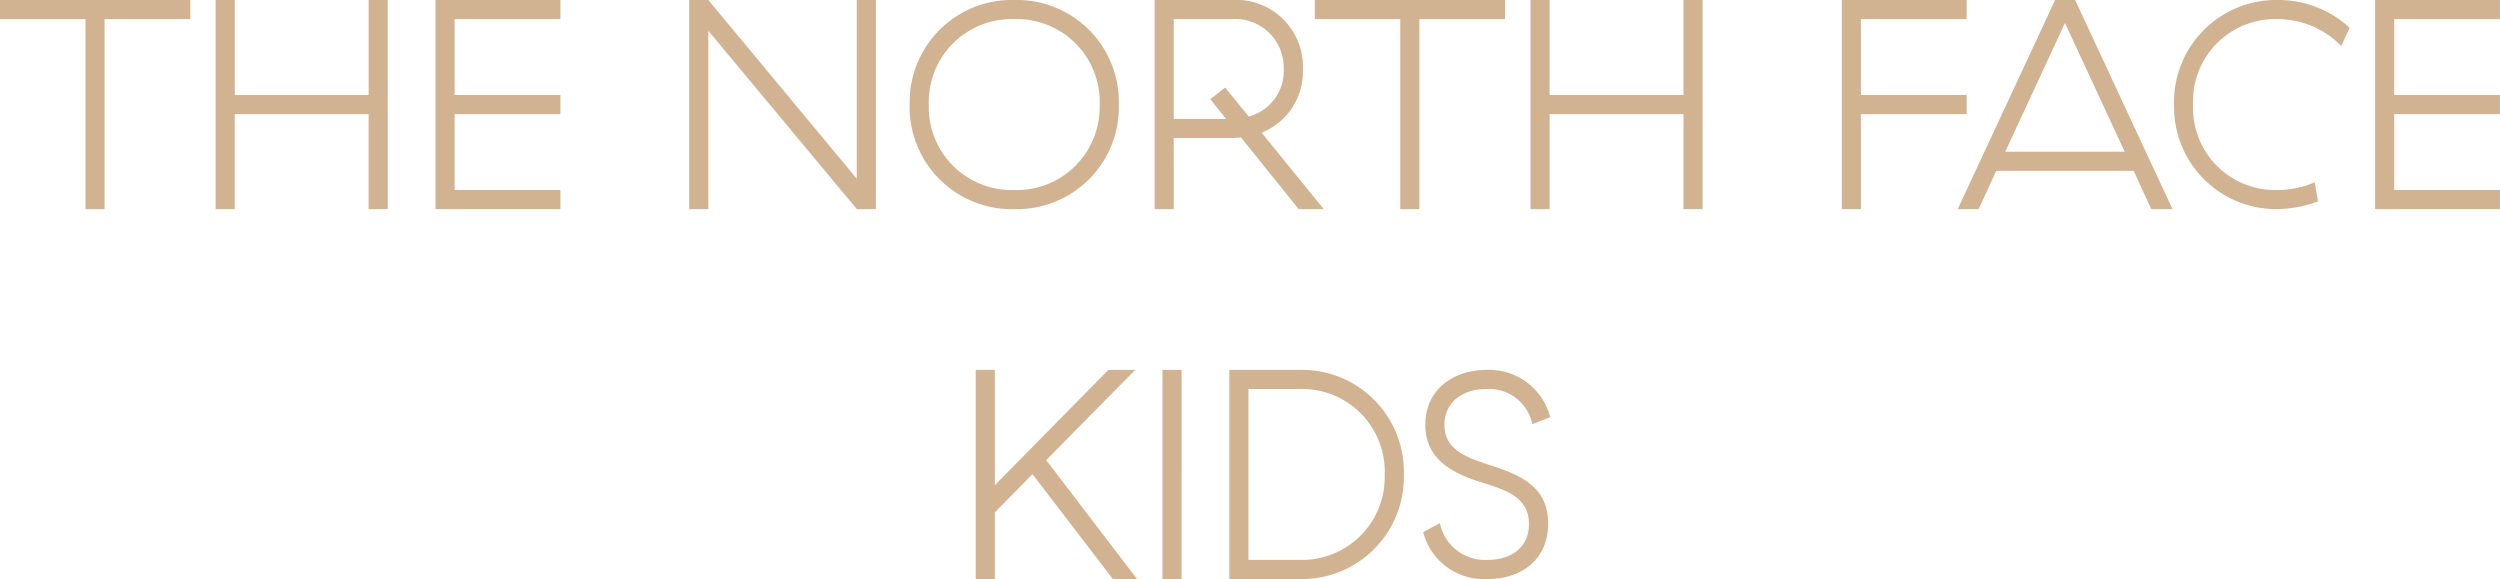 <svg xmlns="http://www.w3.org/2000/svg" width="175.73" height="40.7" viewBox="0 0 175.73 40.7"><defs><style>.a{fill:#d1b392}</style></defs><path d="M13.377 1.344V0H0v1.344h6.006V14.7H7.35V1.344zM25.913 0v6.678h-9.408V0h-1.348v14.7h1.344V8.022h9.408V14.7h1.348V0zm4.7 0v14.7h8.778v-1.344h-7.434V8.022h7.434V6.678h-7.434V1.344h7.434V0zm29.61 0v12.558L49.79 0h-1.344v14.7h1.344V2.163L60.227 14.7h1.344V0zm3.717 7.35a7.177 7.177 0 0 0 7.354 7.35 7.165 7.165 0 0 0 7.35-7.35A7.165 7.165 0 0 0 71.294 0a7.177 7.177 0 0 0-7.35 7.35zm13.356 0a5.826 5.826 0 0 1-6.006 6.006 5.826 5.826 0 0 1-6.002-6.006 5.826 5.826 0 0 1 6.006-6.006A5.826 5.826 0 0 1 77.3 7.35zm5.208 1.008V1.344h4.074a3.414 3.414 0 0 1 3.658 3.507 3.316 3.316 0 0 1-2.457 3.339L86.12 6.153l-1.05.819 1.113 1.386zm0 1.344h4.074a6.36 6.36 0 0 0 .651-.042l4.057 5.04h1.764l-4.368-5.376a4.605 4.605 0 0 0 2.9-4.473 4.692 4.692 0 0 0-5-4.851h-5.418v14.7h1.344zm23.293-8.358V0H92.42v1.344h6.006V14.7h1.344V1.344zM118.334 0v6.678h-9.408V0h-1.344v14.7h1.344V8.022h9.408V14.7h1.344V0zm11.13 0v14.7h1.344V8.022h7.434V6.678h-7.434V1.344h7.434V0zm15.687 1.617l4.2 9.051h-8.4zM151.22 14.7h1.491L145.865 0h-1.408l-6.845 14.7h1.47l1.239-2.688h9.66zm1.6-7.35a7.183 7.183 0 0 0 7.262 7.35 8.541 8.541 0 0 0 2.856-.546l-.231-1.344a6.542 6.542 0 0 1-2.625.546 5.77 5.77 0 0 1-5.925-6.006 5.77 5.77 0 0 1 5.922-6.006 6.254 6.254 0 0 1 4.494 1.89l.588-1.281A7.383 7.383 0 0 0 160.145 0a7.185 7.185 0 0 0-7.329 7.35zM166.949 0v14.7h8.778v-1.344h-7.433V8.022h7.433V6.678h-7.433V1.344h7.433V0zM78.225 40.7h1.7l-6.384-8.358L79.8 26h-1.89l-7.98 8.106V26h-1.344v14.7h1.344v-4.683l2.646-2.688zM81.711 26v14.7h1.346V26zm4.7 0v14.7h4.918a7.165 7.165 0 0 0 7.35-7.35 7.165 7.165 0 0 0-7.35-7.35zm10.92 7.35a5.814 5.814 0 0 1-6.006 6.006h-3.568V27.344h3.57a5.814 5.814 0 0 1 6.008 6.006zm2.856-3.507c0 2.688 2.289 3.549 4.242 4.158 1.449.462 3.045.966 3.045 2.835 0 1.659-1.26 2.52-2.919 2.52a3.228 3.228 0 0 1-3.339-2.583l-1.176.63a4.392 4.392 0 0 0 4.539 3.297c2.247 0 4.242-1.26 4.242-3.906 0-2.583-1.932-3.4-4.074-4.095-1.68-.546-3.213-1.071-3.213-2.835 0-1.533 1.2-2.52 2.961-2.52a3.093 3.093 0 0 1 3.213 2.478l1.26-.5A4.437 4.437 0 0 0 104.496 26c-2.31 0-4.305 1.365-4.305 3.843z" class="a"/></svg>